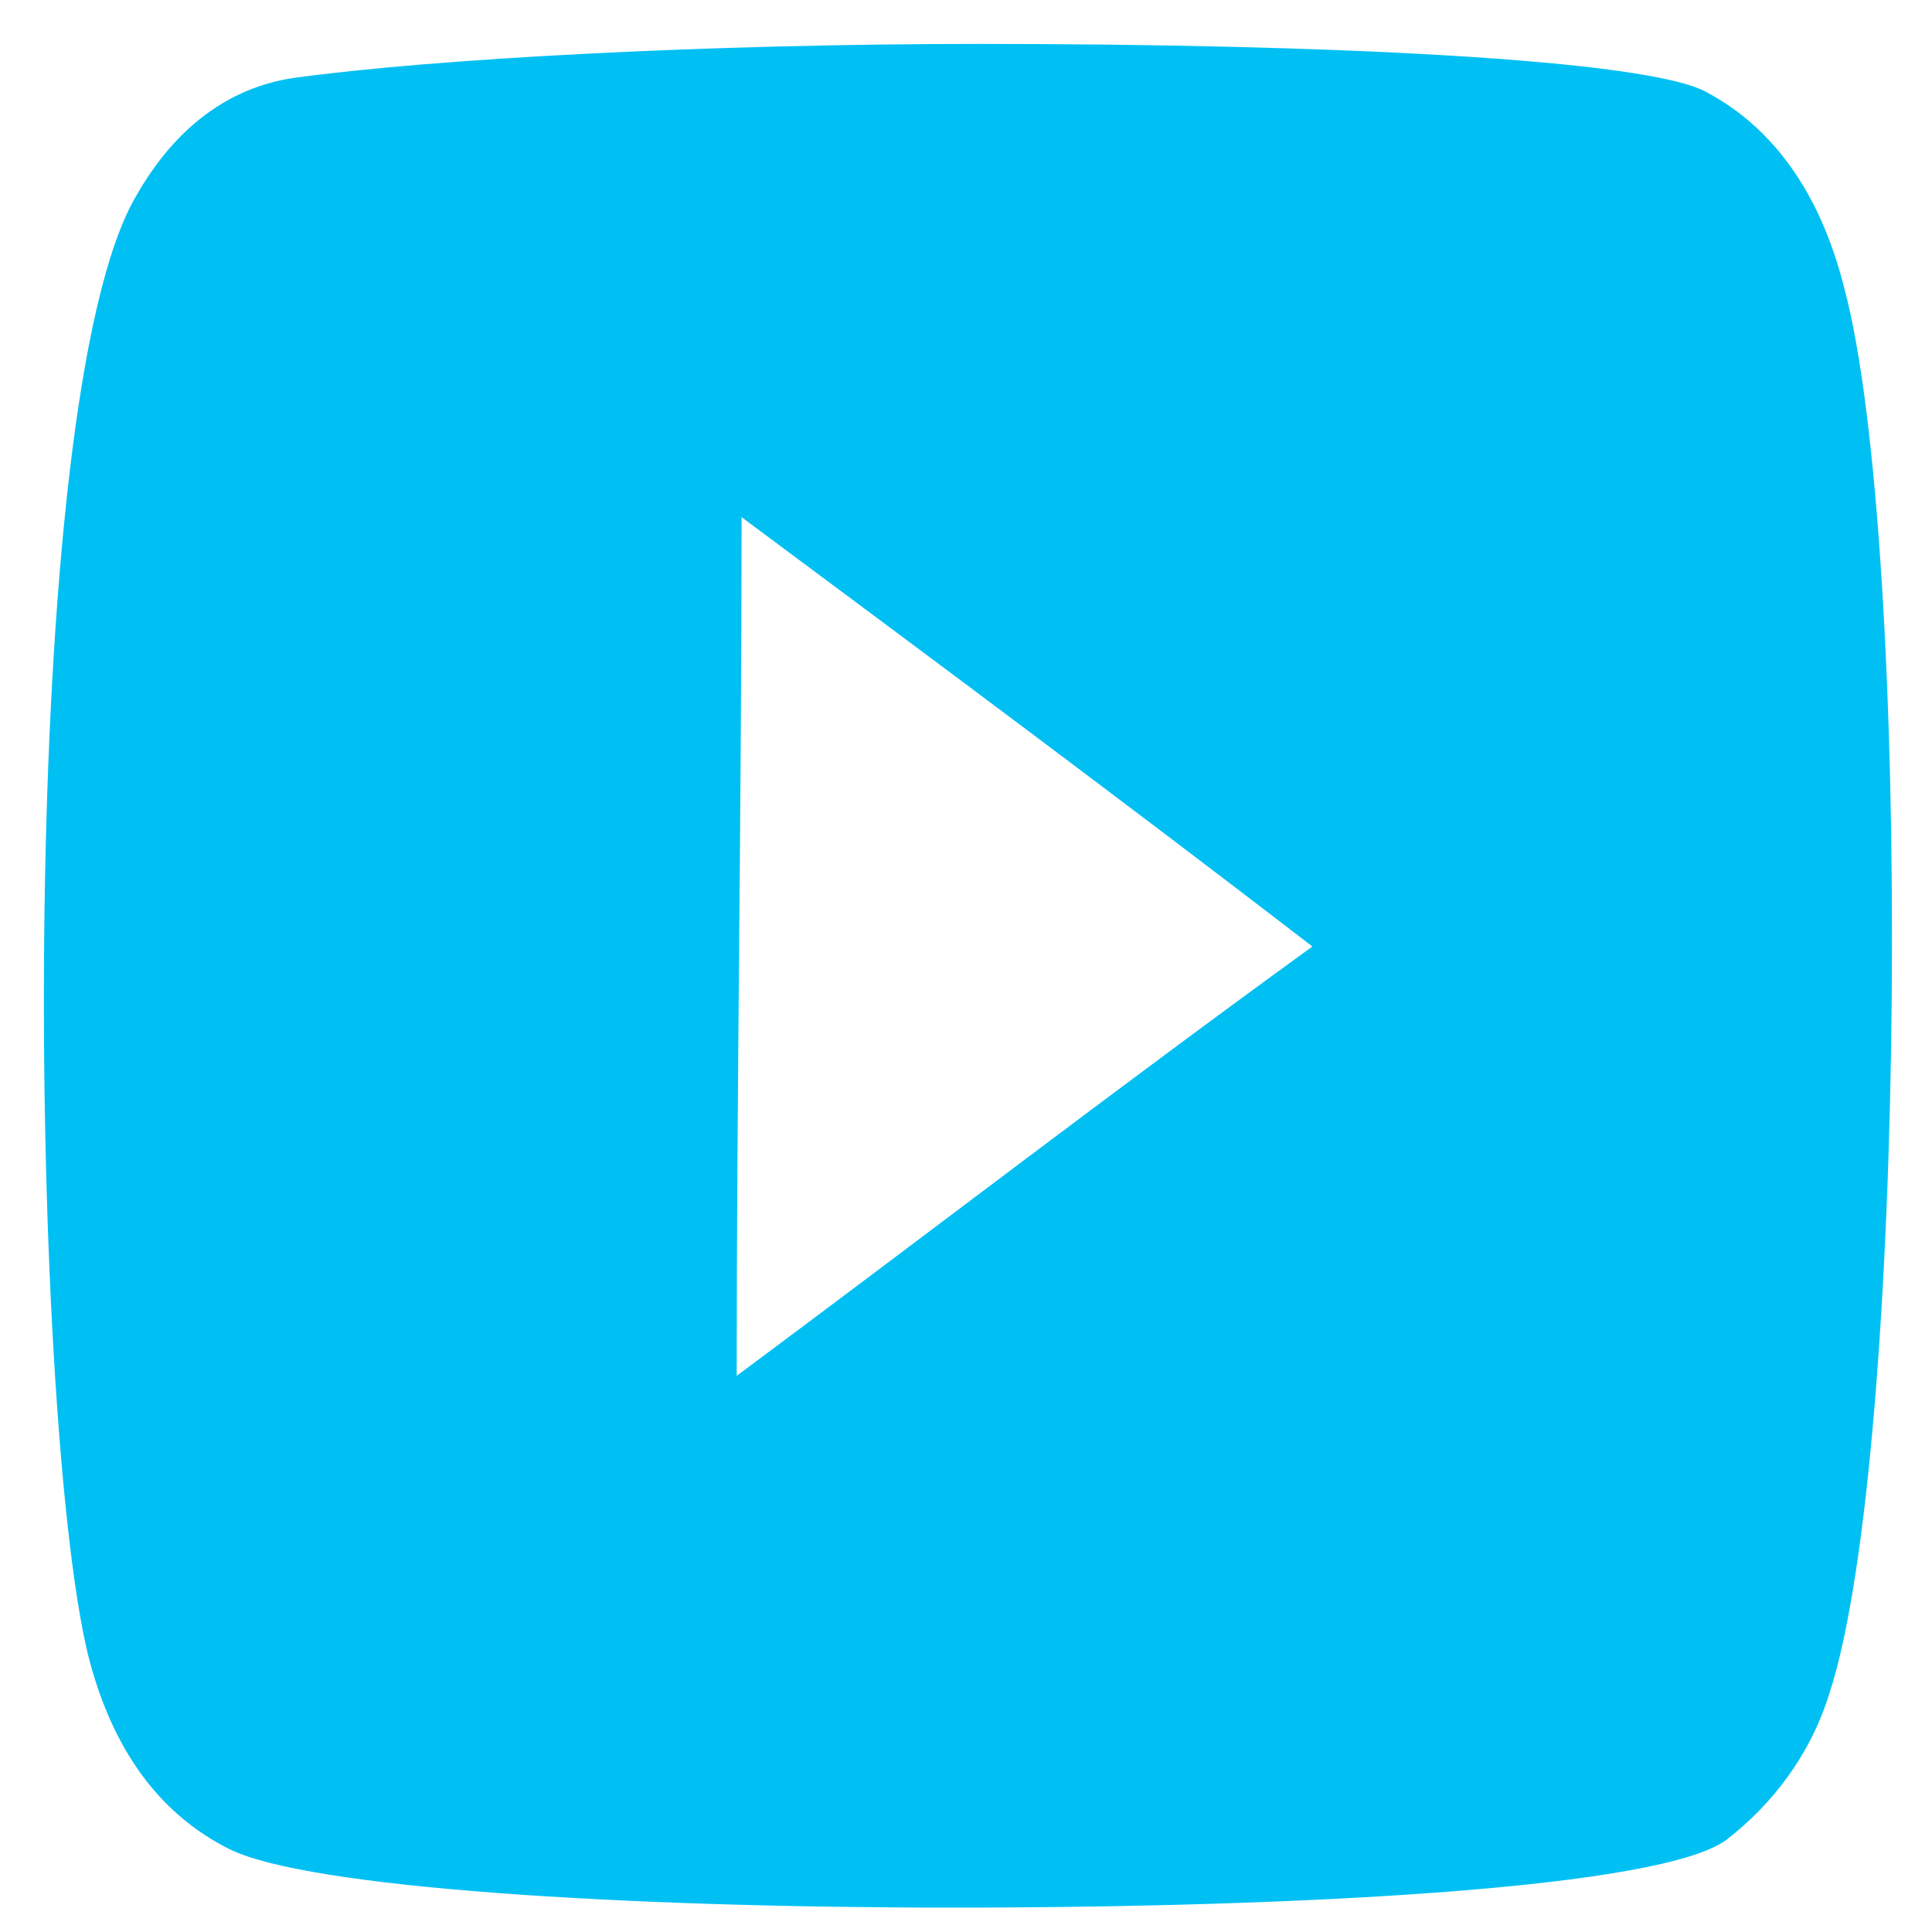 <?xml version="1.0" encoding="utf-8"?>
<!-- Generator: Adobe Illustrator 19.0.0, SVG Export Plug-In . SVG Version: 6.00 Build 0)  -->
<svg version="1.1" id="Layer_1" xmlns="http://www.w3.org/2000/svg" xmlns:xlink="http://www.w3.org/1999/xlink" x="0px" y="0px"
	 viewBox="-285 377.4 39.6 39.6" style="enable-background:new -285 377.4 39.6 39.6;" xml:space="preserve">
<style type="text/css">
	.st0{fill:#00C0F3;}
</style>
<g id="XMLID_13_">
	<path id="XMLID_14_" class="st0" d="M-247.2,383.3c1.4,5.2,1.3,23.9-0.3,28.8c-0.4,1.3-1.2,2.3-2.1,3c-1.3,1-8.7,1.4-15.9,1.4
		c-6.7,0-13.2-0.4-14.8-1.2c-1.4-0.7-2.4-2-2.9-4c-1.2-5-1.5-25.7,1-29.9c0.8-1.4,1.9-2.2,3.2-2.4c2.9-0.4,8.5-0.7,14.1-0.7
		c6.9,0,13.7,0.3,14.9,1C-248.7,380-247.7,381.3-247.2,383.3z M-269.9,405.6c3.9-2.9,7.8-5.9,11.8-8.8c-3.9-3-7.8-5.9-11.7-8.8
		C-269.8,393.9-269.9,399.7-269.9,405.6"/>
</g>
</svg>
